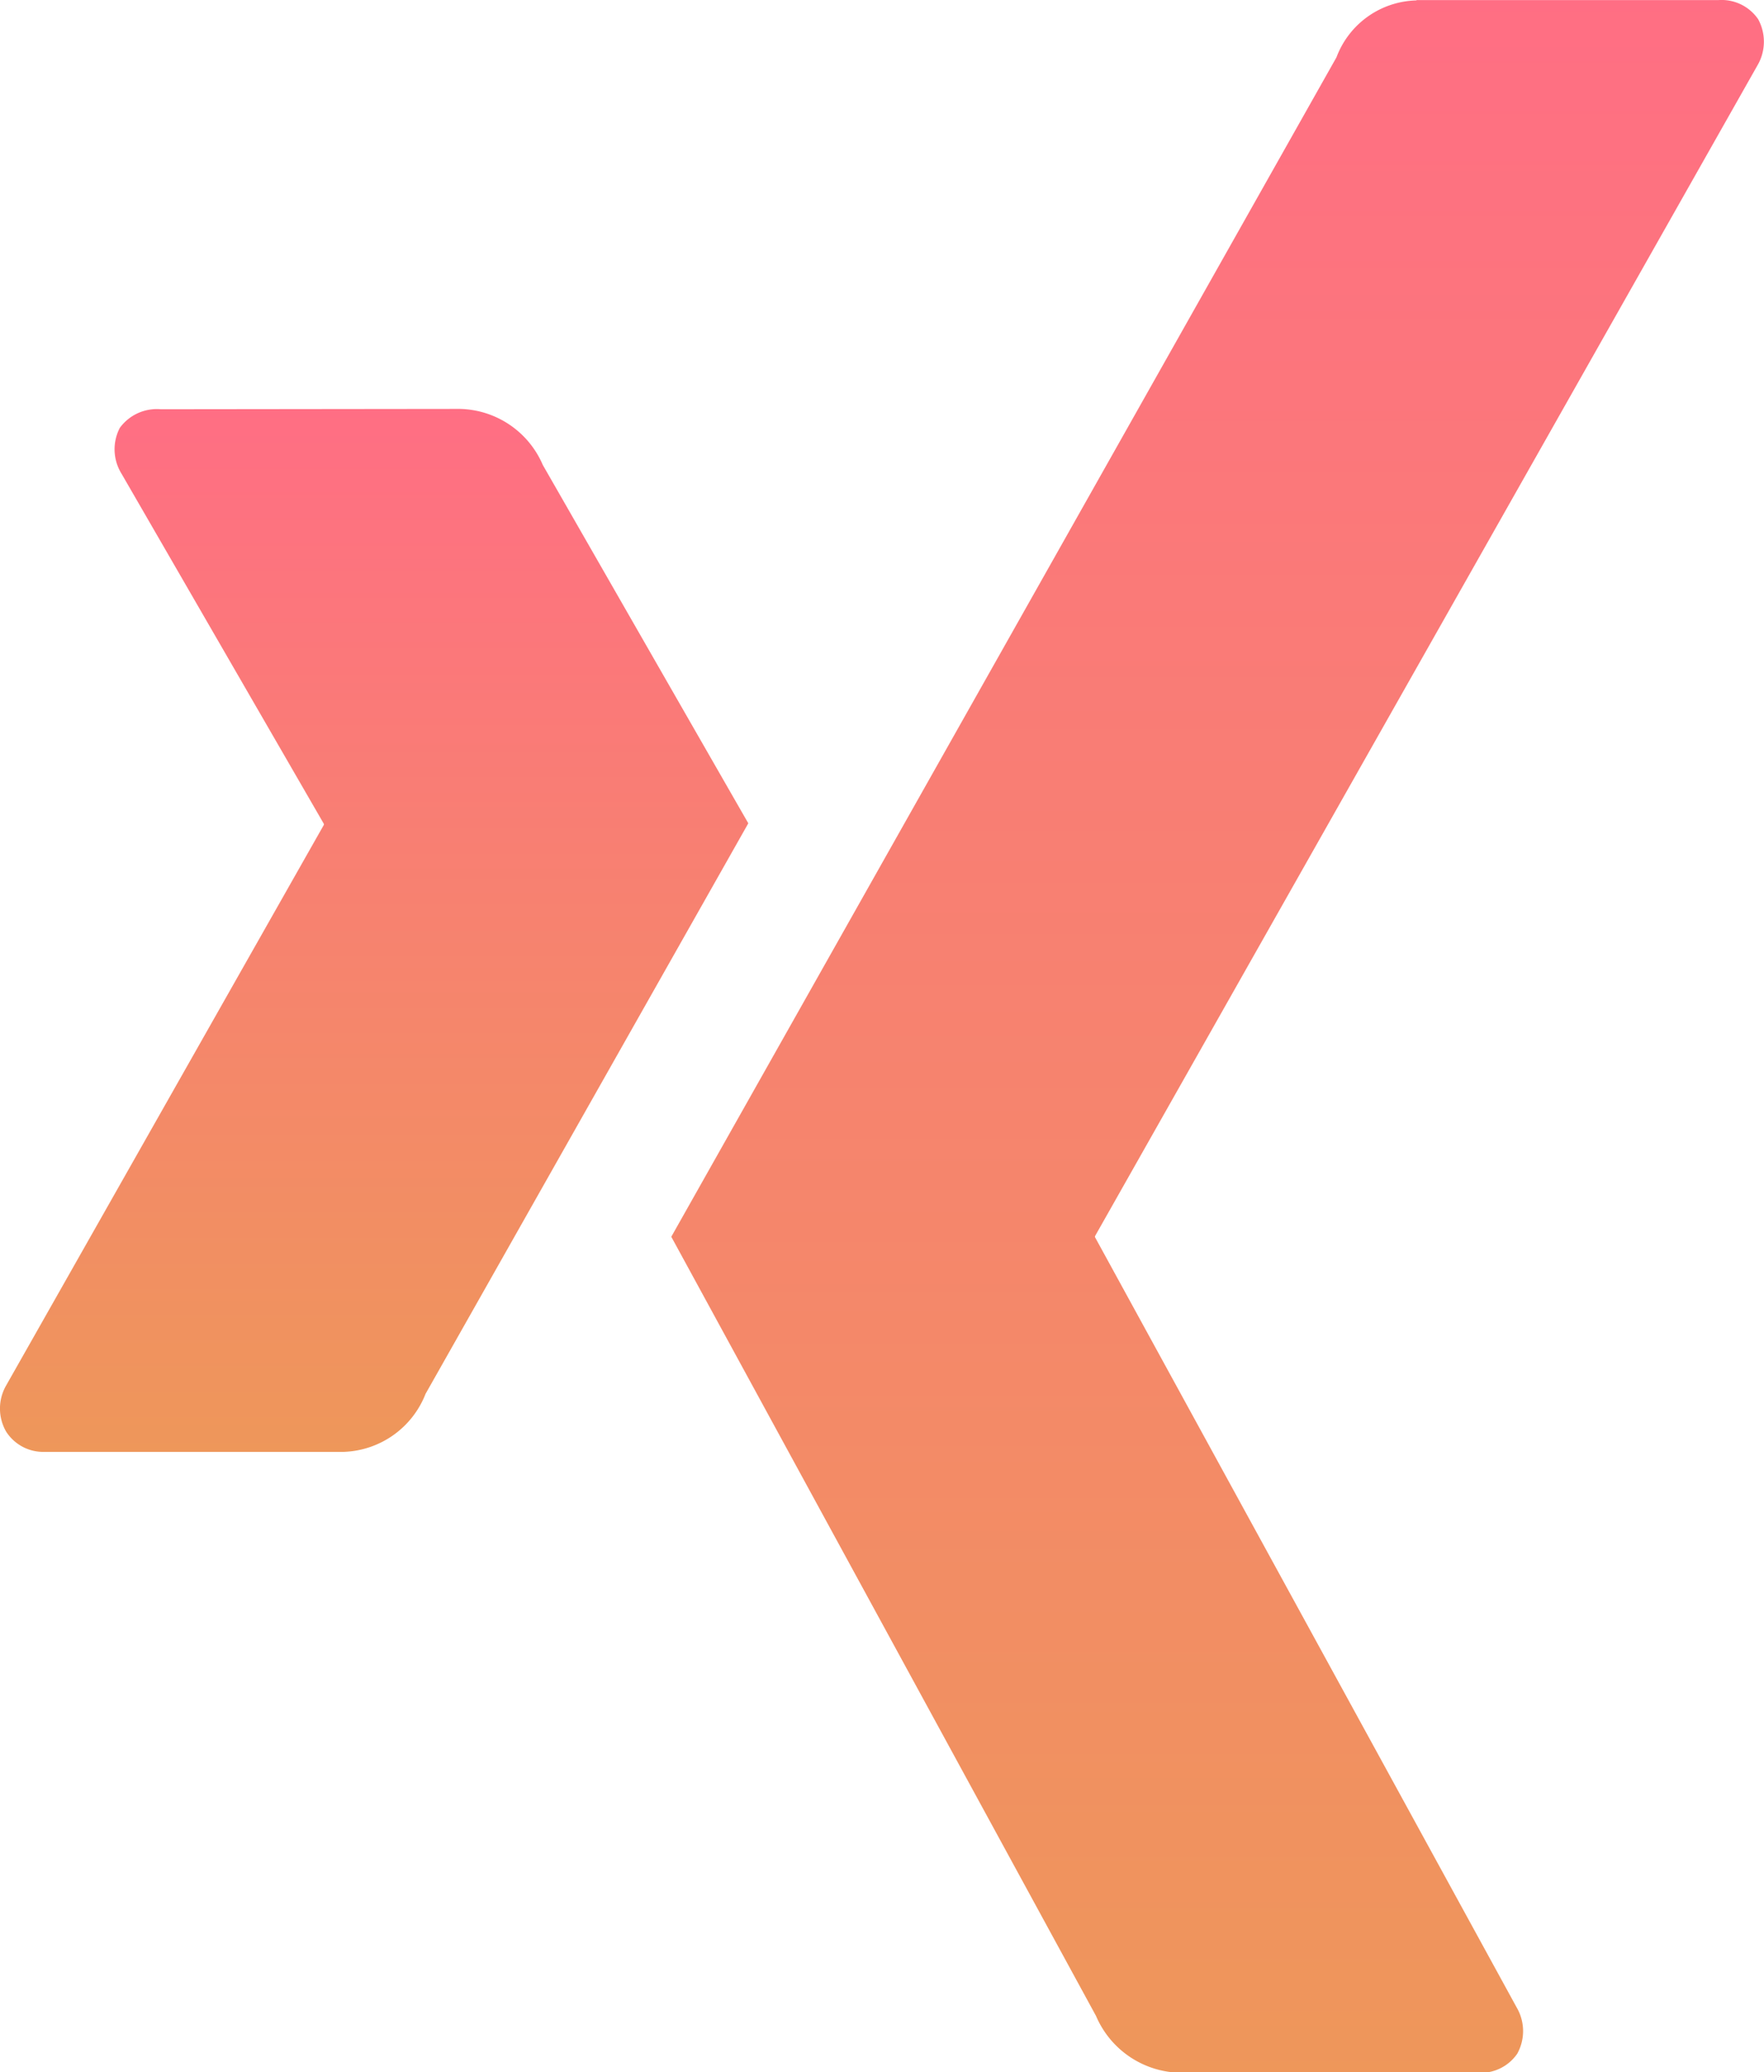<svg xmlns="http://www.w3.org/2000/svg" xmlns:xlink="http://www.w3.org/1999/xlink" width="21.277" height="25" viewBox="0 0 21.277 25">
  <defs>
    <linearGradient id="linear-gradient" x1="0.5" x2="0.5" y2="1" gradientUnits="objectBoundingBox">
      <stop offset="0" stop-color="#ff6e84"/>
      <stop offset="1" stop-color="#ee975a"/>
    </linearGradient>
  </defs>
  <g id="Gruppe_79" data-name="Gruppe 79" transform="translate(-1054 -10237)">
    <g id="Gruppe_78" data-name="Gruppe 78" transform="translate(1054 10237)">
      <path id="Pfad_63" data-name="Pfad 63" d="M1929.143,132.859a.552.552,0,0,0-.492.225.56.56,0,0,0,.021.553l2.438,4.22a.019.019,0,0,1,0,.02l-3.831,6.761a.558.558,0,0,0,0,.553.531.531,0,0,0,.471.246h3.606a1.1,1.1,0,0,0,.983-.7l3.893-6.883c-.015-.024-2.479-4.323-2.479-4.323a1.114,1.114,0,0,0-1-.676Z" transform="translate(-1927.206 -127.922)" fill="url(#linear-gradient)"/>
      <path id="Pfad_64" data-name="Pfad 64" d="M2154.063,0a1.057,1.057,0,0,0-.965.687l-8.023,14.228,5.123,9.4A1.127,1.127,0,0,0,2151.2,25h3.6a.533.533,0,0,0,.479-.23.564.564,0,0,0-.007-.557l-5.083-9.287a.021.021,0,0,1,0-.024L2158.177.782a.565.565,0,0,0,.007-.556.535.535,0,0,0-.479-.23h-3.642Z" transform="translate(-2136.978 0.005)" fill="url(#linear-gradient)"/>
    </g>
  </g>
</svg>
